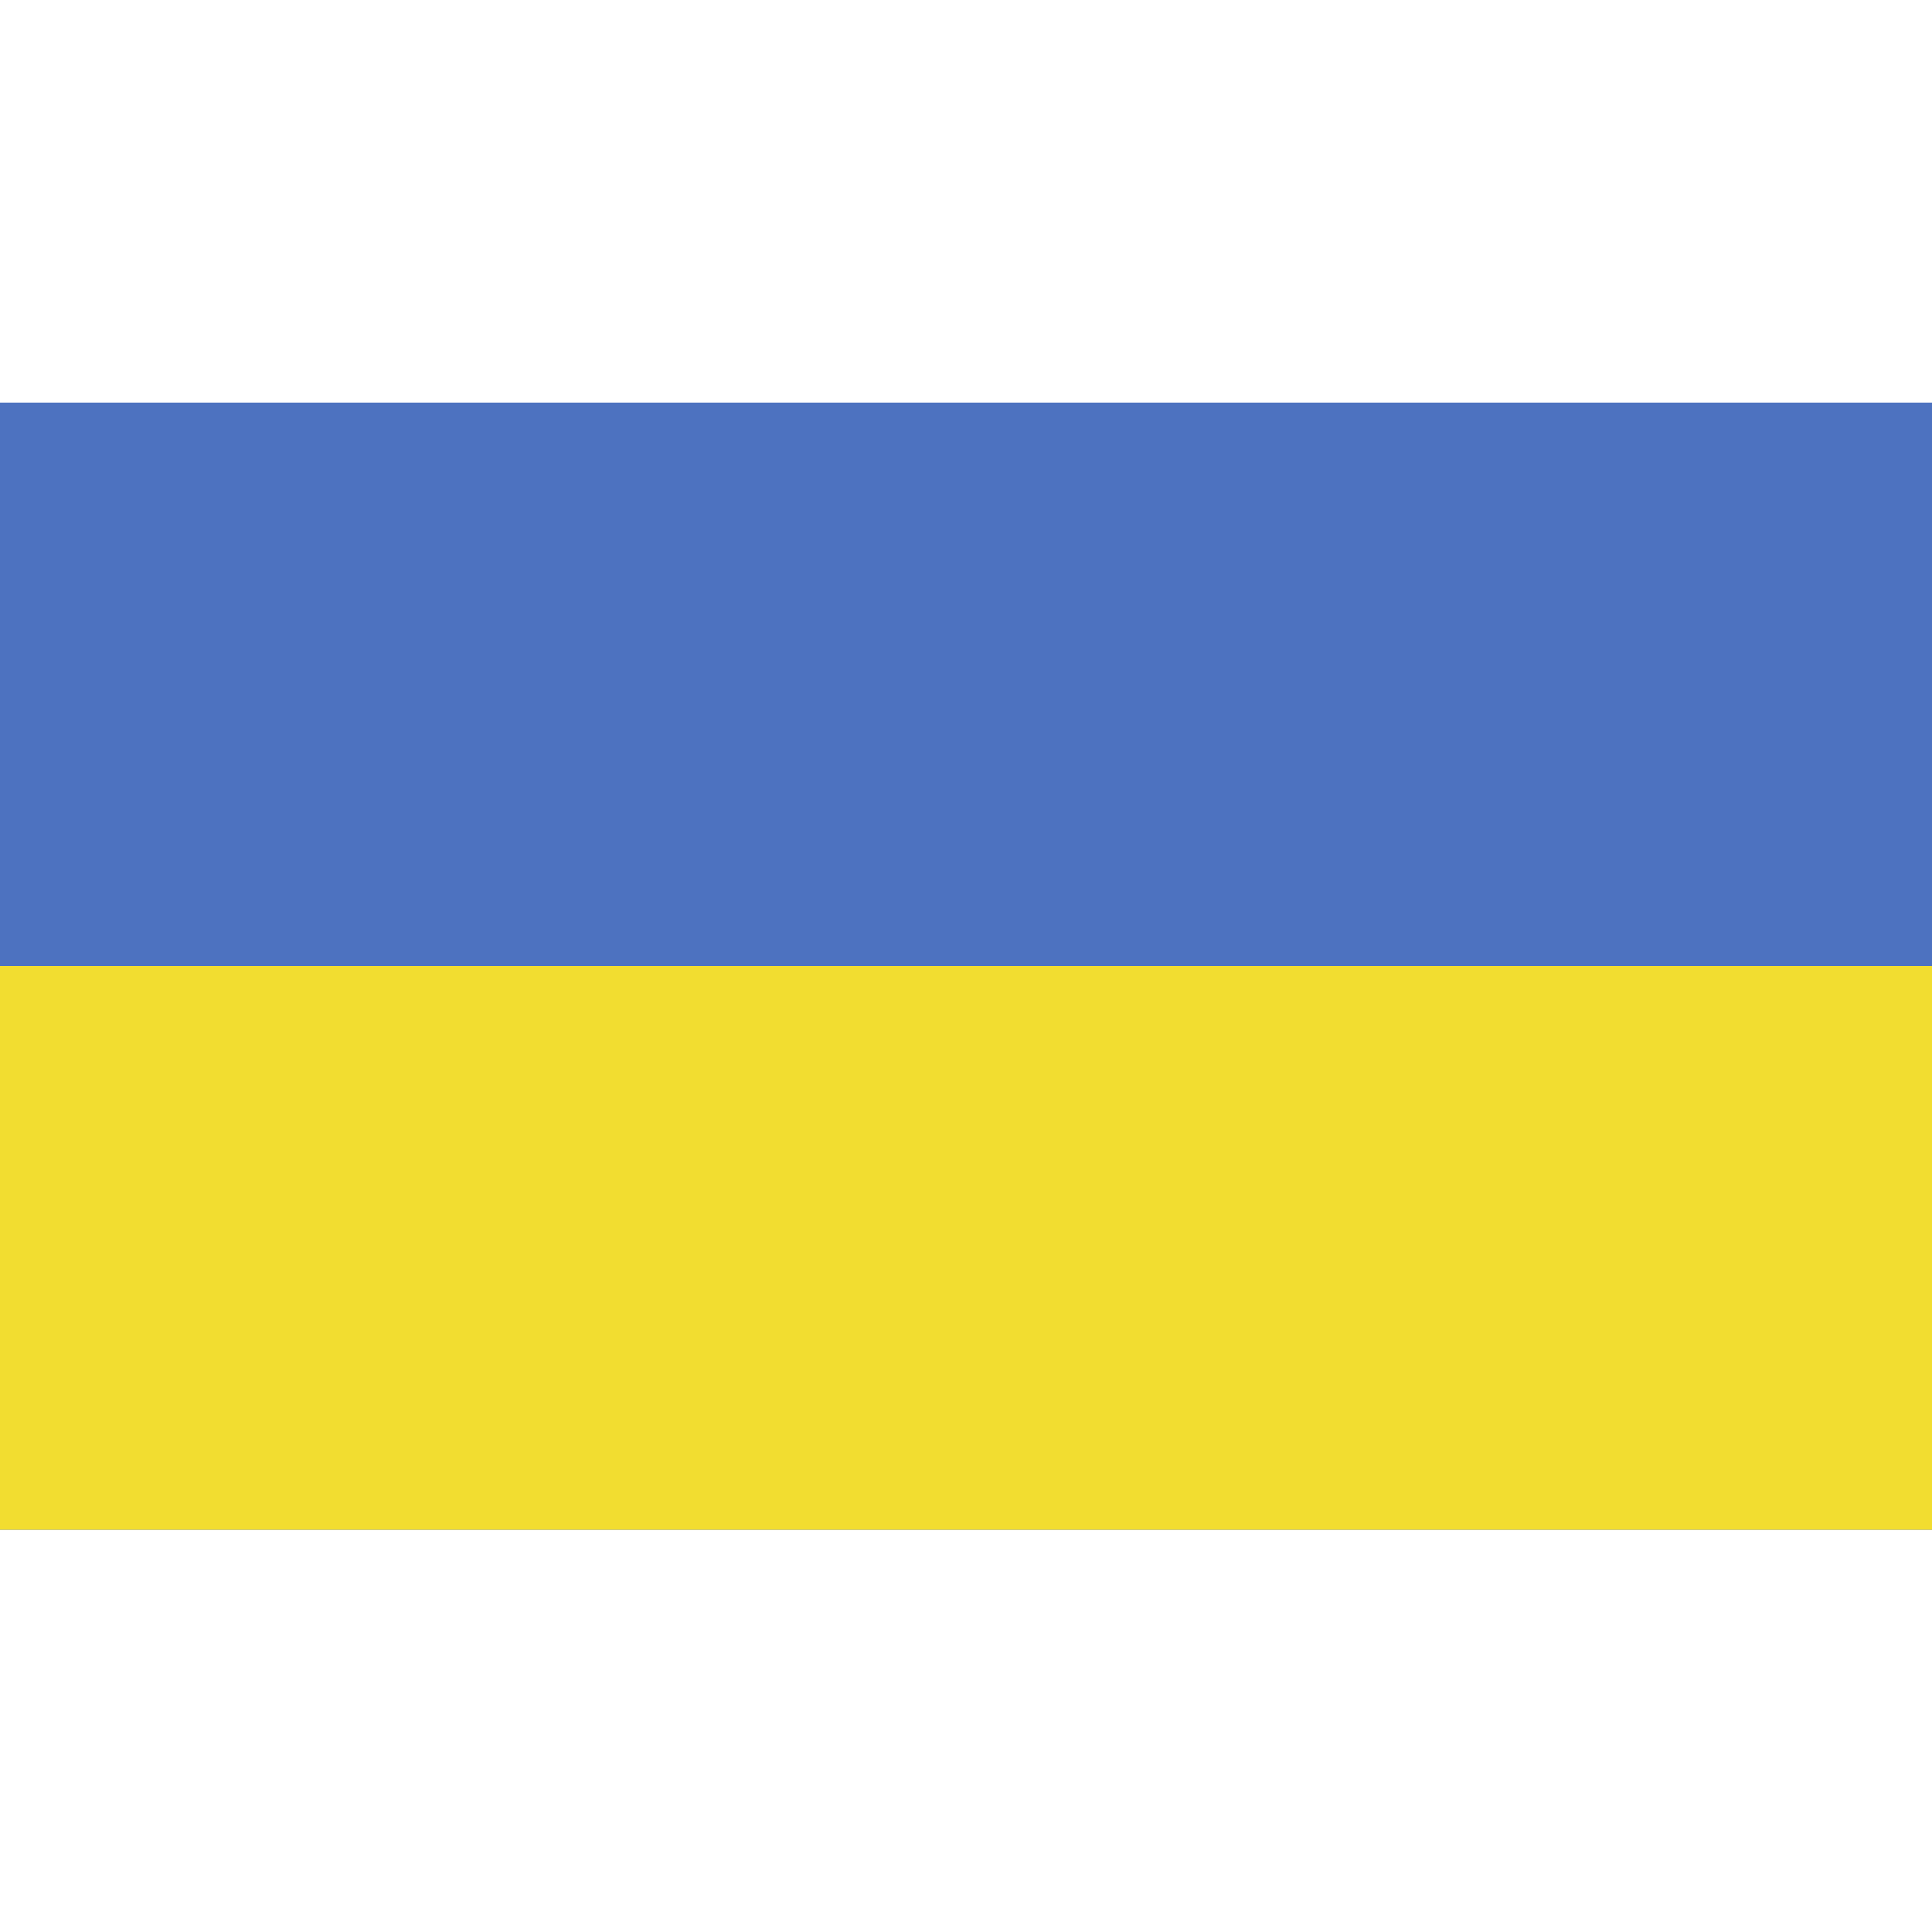 <?xml version="1.0" ?><svg id="Layer_1" style="enable-background:new 0 0 512 512;" version="1.1" viewBox="0 0 512 512" xml:space="preserve" xmlns="http://www.w3.org/2000/svg" xmlns:xlink="http://www.w3.org/1999/xlink"><style type="text/css">
	.st0{fill:#4D72C0;}
	.st1{fill:#F2DD30;}
</style><g><rect class="st0" height="298.7" width="512" x="0" y="106.7"/><rect class="st1" height="149.4" width="512" x="0" y="256"/></g></svg>